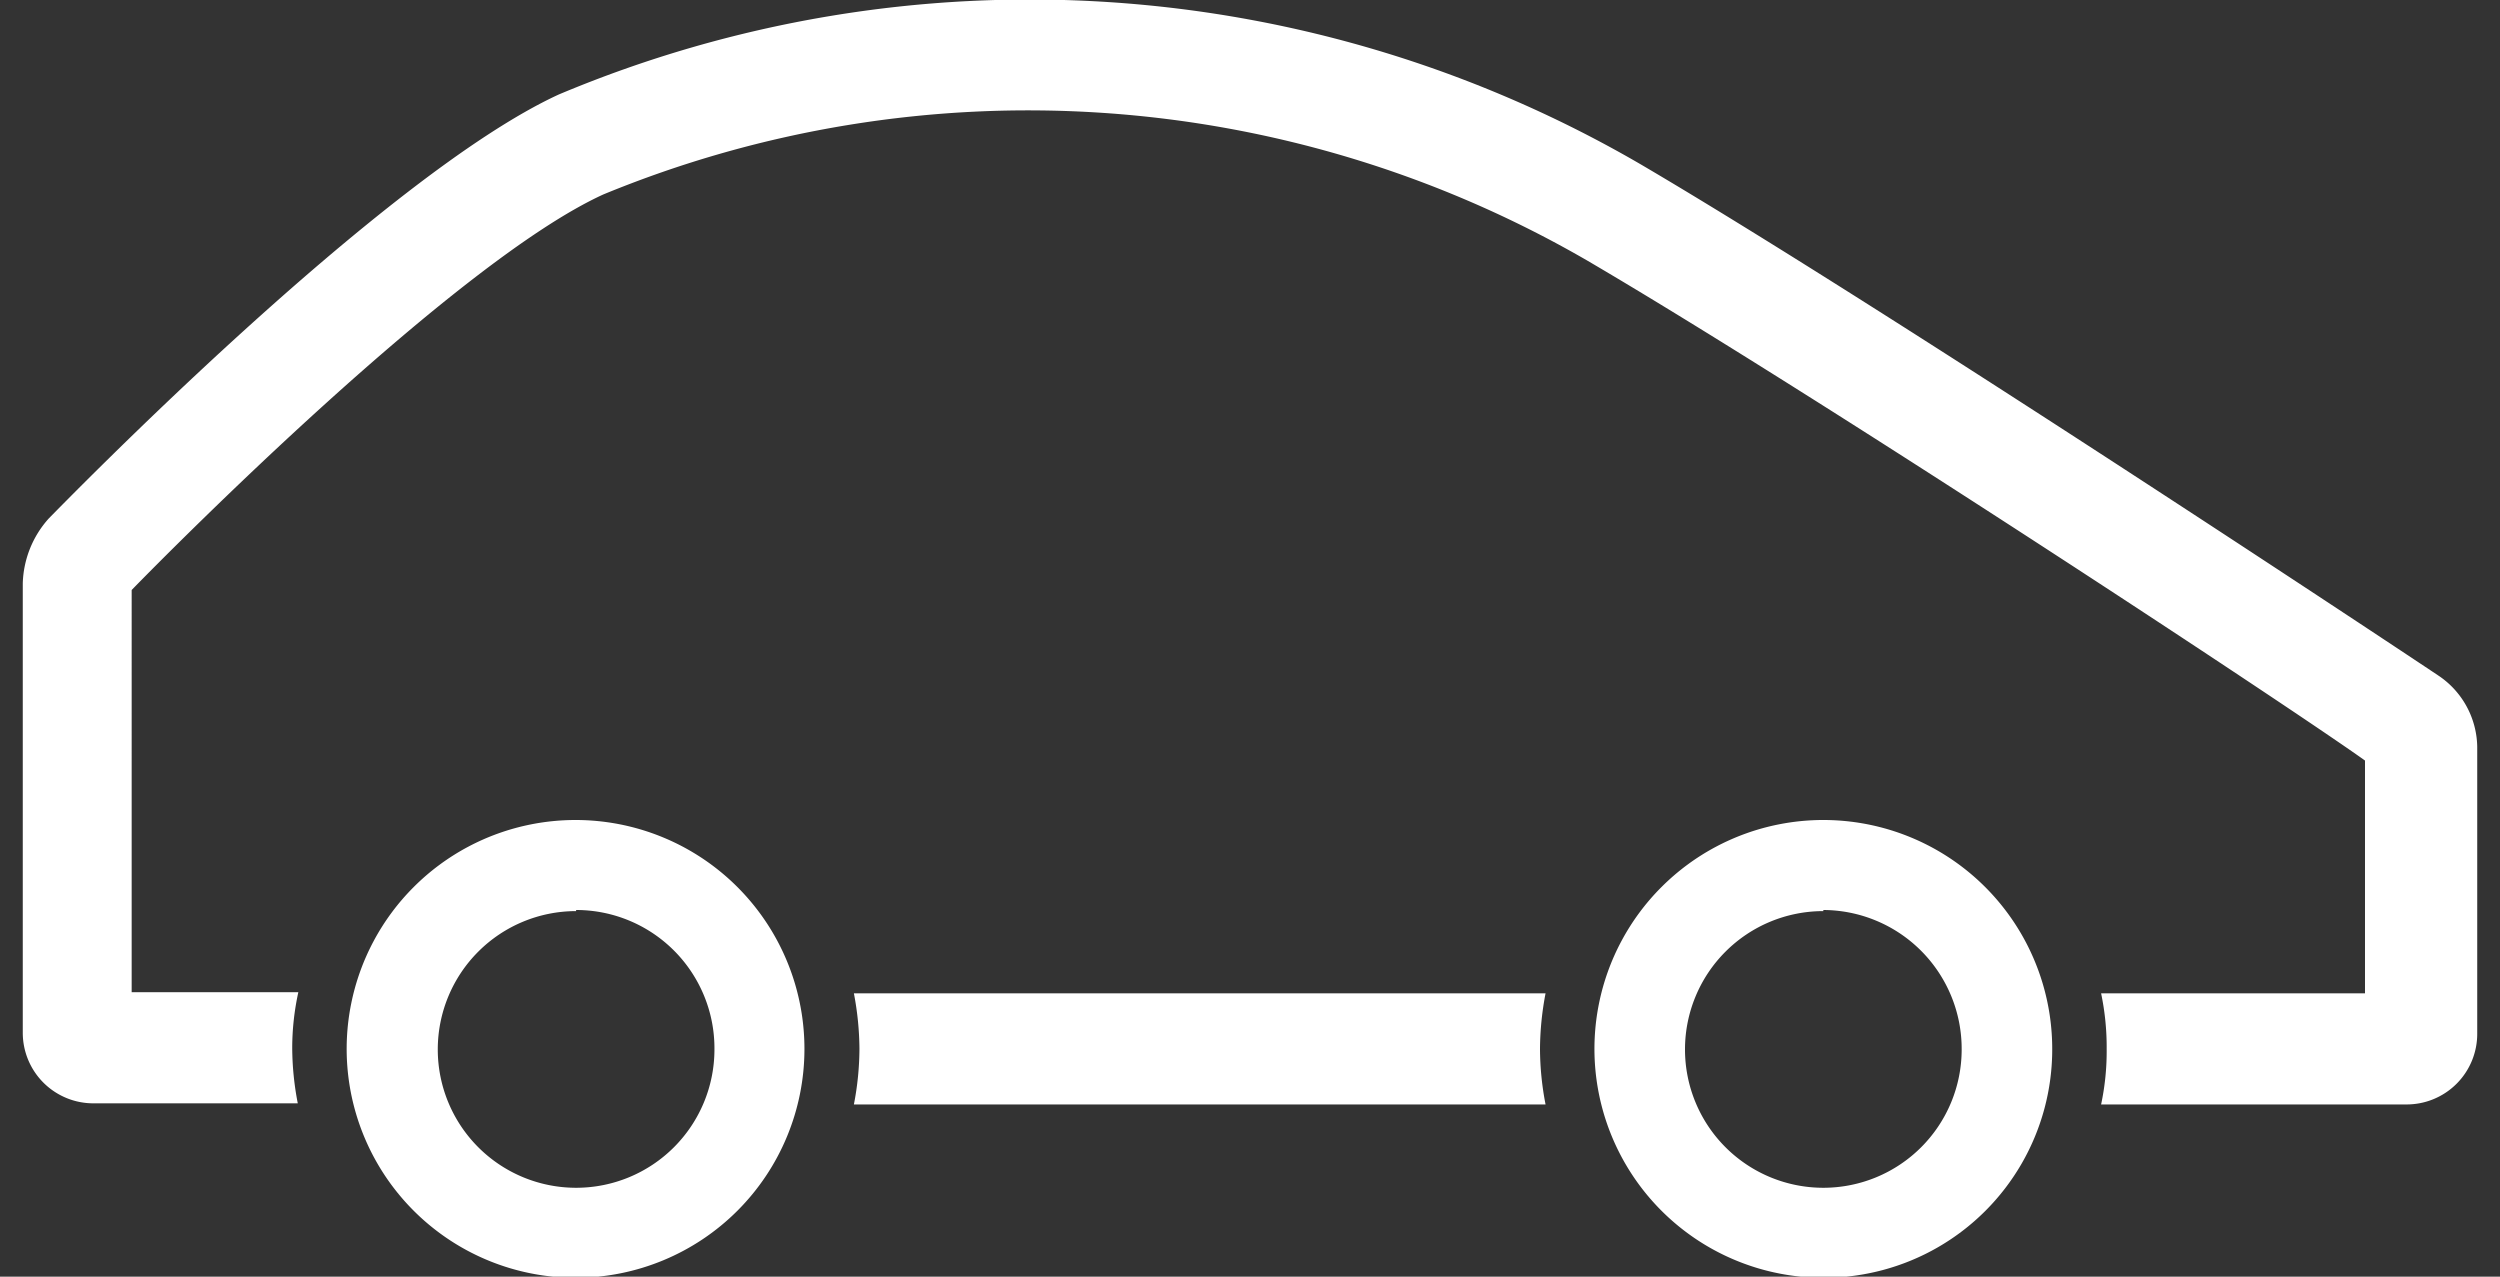 <svg xmlns="http://www.w3.org/2000/svg" viewBox="0 0 45 22.98"><rect x="0" y="0" width="45" height="22.98" fill="#333333" stroke="none"/><defs><style>.cls-1{fill:#fff;}</style></defs><g id="caricon"><path class="cls-1" d="M32.82,23a4.12,4.12,0,1,1,4.12-4.11A4.11,4.11,0,0,1,32.82,23Zm0-6.6a2.49,2.49,0,1,0,2.49,2.49A2.5,2.5,0,0,0,32.82,16.38Z"/><path class="cls-1" d="M27.82,17.88H15.37a5.47,5.47,0,0,1,.1,1,5.34,5.34,0,0,1-.1,1H27.82a5.34,5.34,0,0,1-.1-1A5.47,5.47,0,0,1,27.82,17.88Z"/><path class="cls-1" d="M43.92,12.18c-.1-.07-9.86-6.56-14.35-9.2A21.87,21.87,0,0,0,10.06,1.7C6.88,3.16,1.13,9.08.88,9.33A1.82,1.82,0,0,0,.41,10.5v8.09a1.27,1.27,0,0,0,1.27,1.27H5.36a5.34,5.34,0,0,1-.1-1,4.71,4.71,0,0,1,.11-1h-3V10.62c.71-.73,5.84-5.91,8.49-7.12A20.08,20.08,0,0,1,28.57,4.69c4.08,2.39,12.6,8,14,9v4.19H37.82a4.71,4.71,0,0,1,.1,1,4.59,4.59,0,0,1-.1,1h5.5a1.27,1.27,0,0,0,1.27-1.27V13.44A1.57,1.57,0,0,0,43.92,12.18ZM2.3,10.71Z"/><path class="cls-1" d="M10.37,23a4.12,4.12,0,1,1,4.11-4.11A4.12,4.12,0,0,1,10.37,23Zm0-6.6a2.49,2.49,0,1,0,2.49,2.49A2.49,2.49,0,0,0,10.37,16.38Z"/></g></svg>